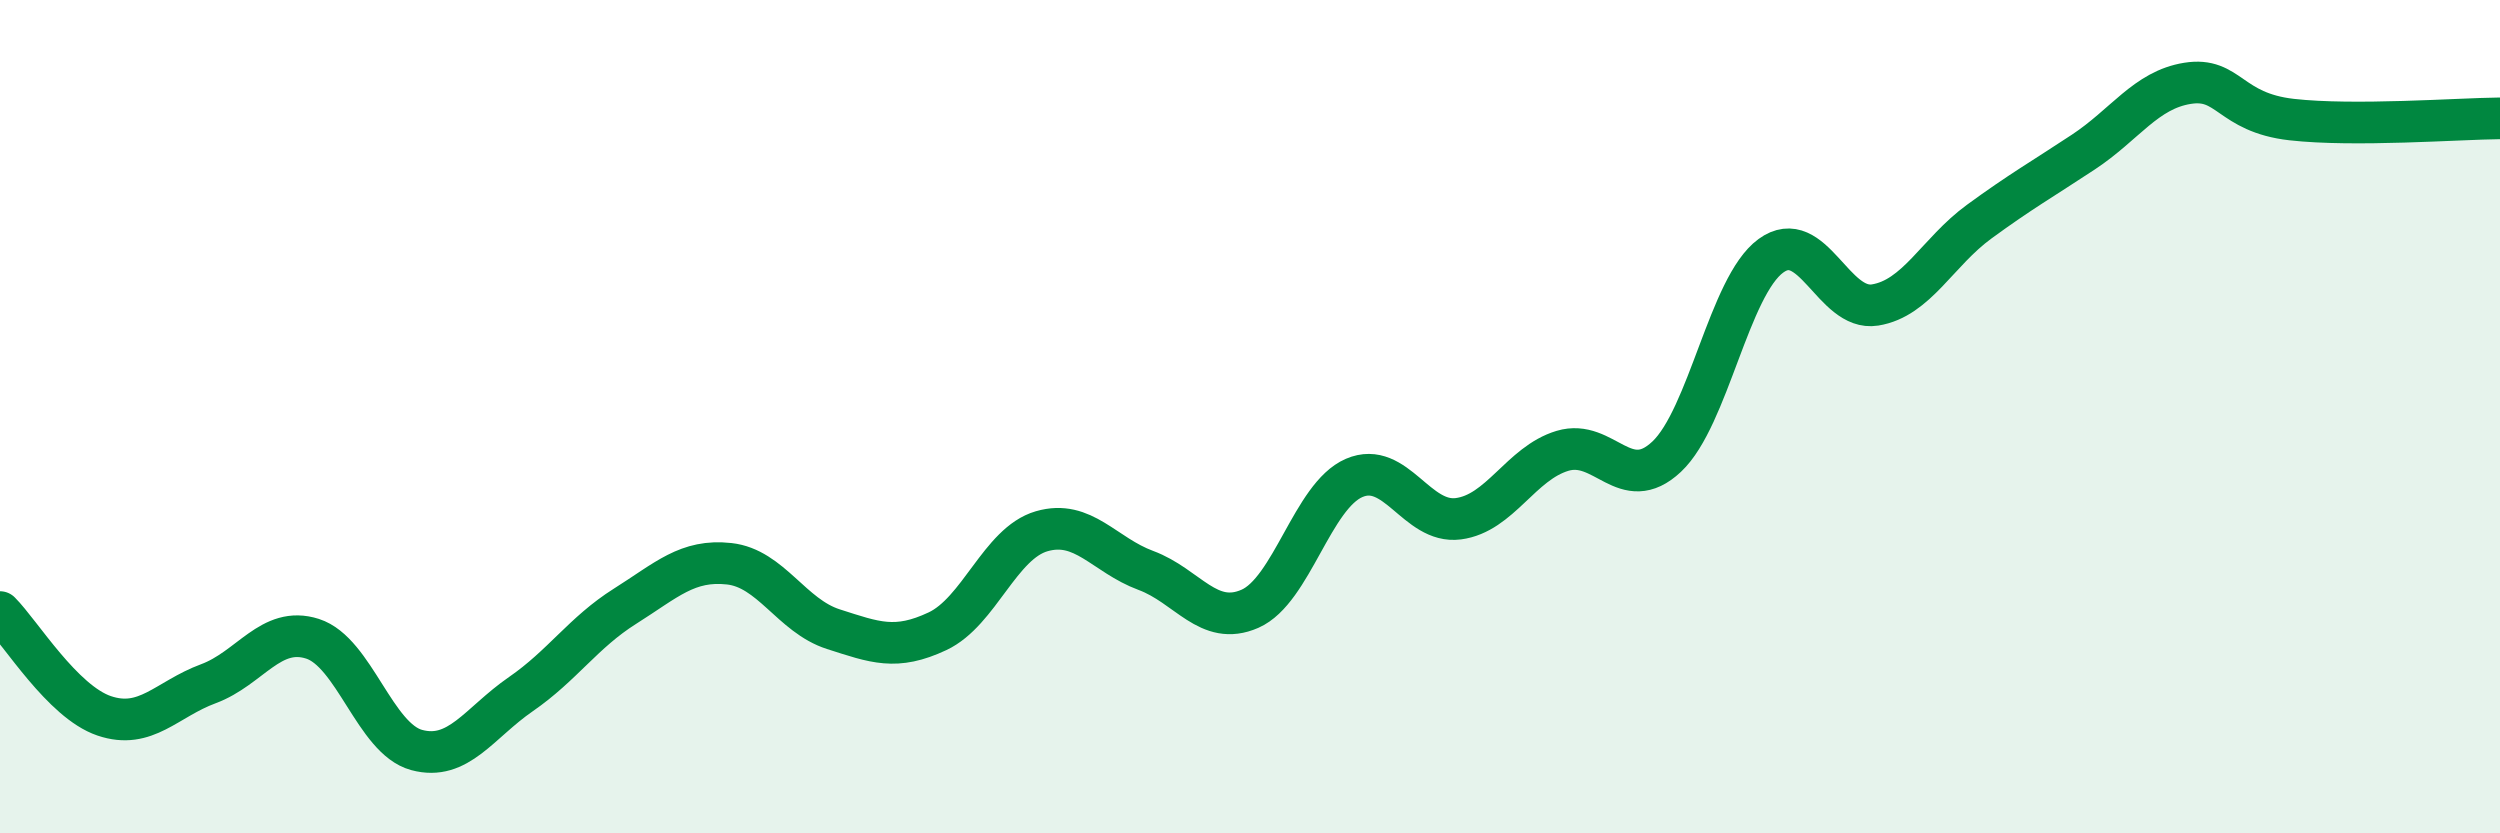 
    <svg width="60" height="20" viewBox="0 0 60 20" xmlns="http://www.w3.org/2000/svg">
      <path
        d="M 0,14.69 C 0.5,15.19 1.5,16.84 2.5,17.18 C 3.5,17.52 4,16.78 5,16.41 C 6,16.04 6.5,15.01 7.5,15.33 C 8.5,15.65 9,17.73 10,18 C 11,18.27 11.5,17.35 12.5,16.66 C 13.5,15.97 14,15.18 15,14.55 C 16,13.92 16.5,13.42 17.5,13.53 C 18.5,13.64 19,14.78 20,15.1 C 21,15.42 21.5,15.62 22.5,15.15 C 23.5,14.68 24,13.04 25,12.75 C 26,12.46 26.5,13.32 27.5,13.69 C 28.5,14.06 29,15.05 30,14.61 C 31,14.17 31.5,11.9 32.5,11.47 C 33.5,11.04 34,12.58 35,12.45 C 36,12.32 36.5,11.12 37.5,10.82 C 38.5,10.52 39,11.9 40,10.96 C 41,10.02 41.5,6.87 42.5,6.14 C 43.5,5.41 44,7.48 45,7.32 C 46,7.16 46.5,6.05 47.5,5.32 C 48.5,4.59 49,4.31 50,3.65 C 51,2.99 51.5,2.16 52.5,2 C 53.5,1.84 53.5,2.7 55,2.87 C 56.5,3.04 59,2.85 60,2.84L60 20L0 20Z"
        fill="#008740"
        opacity="0.1"
        stroke-linecap="round"
        stroke-linejoin="round"
      />
      <path
        d="M 0,14.69 C 0.5,15.19 1.5,16.84 2.5,17.18 C 3.5,17.52 4,16.78 5,16.41 C 6,16.04 6.5,15.01 7.5,15.33 C 8.5,15.65 9,17.73 10,18 C 11,18.27 11.5,17.35 12.5,16.66 C 13.5,15.97 14,15.18 15,14.55 C 16,13.92 16.5,13.42 17.5,13.53 C 18.5,13.64 19,14.78 20,15.1 C 21,15.42 21.5,15.62 22.5,15.15 C 23.5,14.68 24,13.04 25,12.75 C 26,12.46 26.5,13.32 27.5,13.69 C 28.5,14.06 29,15.05 30,14.61 C 31,14.17 31.5,11.9 32.5,11.47 C 33.5,11.04 34,12.58 35,12.45 C 36,12.32 36.5,11.12 37.5,10.82 C 38.5,10.52 39,11.9 40,10.96 C 41,10.02 41.5,6.87 42.5,6.14 C 43.5,5.41 44,7.48 45,7.32 C 46,7.16 46.5,6.05 47.5,5.32 C 48.5,4.59 49,4.31 50,3.65 C 51,2.99 51.5,2.16 52.5,2 C 53.5,1.84 53.5,2.7 55,2.87 C 56.5,3.04 59,2.85 60,2.84"
        stroke="#008740"
        stroke-width="1"
        fill="none"
        stroke-linecap="round"
        stroke-linejoin="round"
      />
    </svg>
  